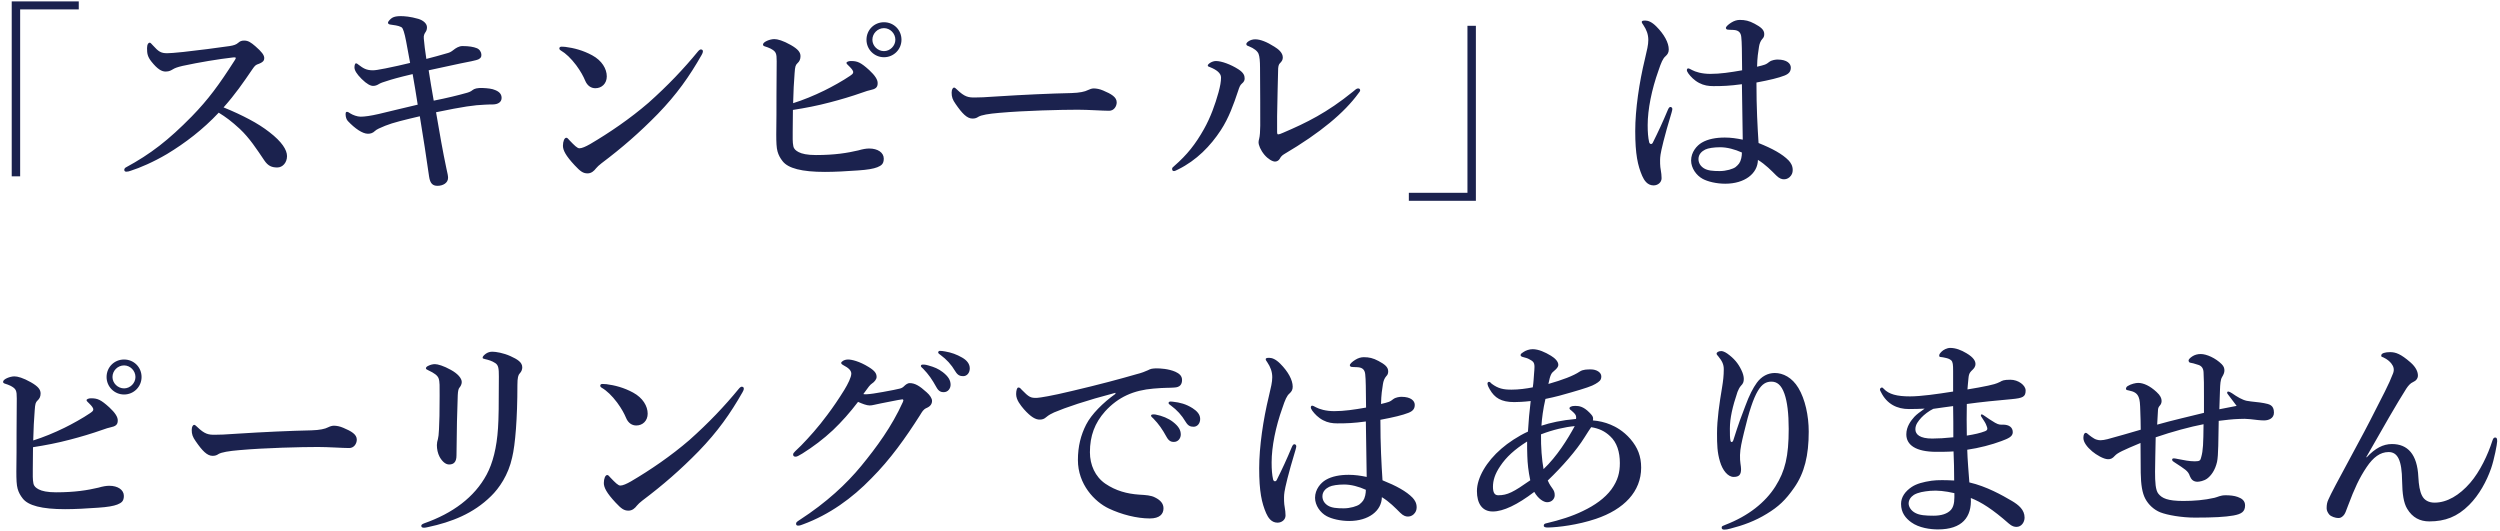 <svg 
 xmlns="http://www.w3.org/2000/svg"
 xmlns:xlink="http://www.w3.org/1999/xlink"
 width="593px" height="126px">
<path fill-rule="evenodd"  fill="rgb(27, 34, 78)"
 d="M590.881,111.127 C589.831,114.126 588.081,117.377 585.680,119.776 C582.880,122.577 579.980,123.677 576.230,123.677 C574.030,123.677 572.230,122.777 570.979,120.677 C570.129,119.277 569.829,117.126 569.779,114.126 C569.729,109.176 568.729,107.226 566.579,107.226 C564.579,107.226 562.929,108.476 561.379,110.776 C559.629,113.376 558.479,115.876 556.979,119.876 C556.429,121.326 556.279,121.877 555.829,122.326 C555.428,122.726 555.128,122.876 554.629,122.876 C553.978,122.876 552.928,122.526 552.528,122.077 C552.178,121.676 551.878,121.126 551.878,120.576 C551.878,119.726 551.978,119.176 552.278,118.526 C552.528,117.976 553.128,116.677 554.028,115.026 C558.129,107.325 560.579,102.925 562.129,99.875 C565.329,93.575 566.579,91.325 567.629,88.575 C567.979,87.675 567.779,86.924 567.229,86.224 C566.829,85.724 566.279,85.224 565.329,84.774 C564.979,84.624 564.829,84.674 564.829,84.324 C564.829,83.774 565.779,83.525 566.929,83.525 C568.279,83.525 569.479,83.974 571.730,85.924 C573.180,87.175 573.530,88.324 573.530,89.075 C573.530,89.775 573.080,90.325 572.379,90.625 C571.779,90.875 571.280,91.424 570.779,92.175 C568.579,95.624 565.179,101.575 561.279,108.426 L561.379,108.476 C563.379,106.326 565.279,105.326 567.379,105.326 C571.079,105.326 573.380,107.726 573.630,113.126 C573.730,115.076 573.980,116.527 574.480,117.526 C575.030,118.676 576.130,119.226 577.480,119.226 C580.430,119.226 583.380,117.476 585.930,114.526 C588.231,111.876 590.131,107.875 591.181,104.575 C591.381,104.025 591.481,103.776 591.881,103.776 C592.231,103.776 592.331,104.076 592.331,104.675 C592.331,105.275 591.631,108.976 590.881,111.127 ZM537.031,99.725 C536.081,99.725 535.131,99.576 533.730,99.426 C532.730,99.325 532.080,99.325 531.130,99.375 C529.480,99.426 527.930,99.625 526.280,99.825 C526.180,104.126 526.230,107.976 525.880,109.575 C525.430,111.526 524.480,112.826 523.530,113.526 C522.780,114.077 521.680,114.275 521.180,114.275 C520.130,114.226 519.730,113.626 519.430,112.926 C519.030,111.675 518.229,111.276 515.879,109.726 C515.479,109.476 515.229,109.326 515.229,109.026 C515.229,108.776 515.429,108.725 515.679,108.725 C515.929,108.725 516.279,108.826 516.579,108.875 C518.079,109.176 519.380,109.425 520.630,109.425 C521.880,109.425 521.930,109.176 522.130,108.426 C522.580,106.825 522.630,105.275 522.680,100.626 C519.530,101.225 515.279,102.376 511.329,103.726 C511.279,106.775 511.179,110.275 511.179,111.876 C511.179,114.376 511.279,116.276 511.979,117.126 C512.829,118.176 514.129,118.826 517.879,118.826 C520.430,118.826 522.880,118.627 525.280,118.077 C526.130,117.876 526.630,117.476 527.930,117.476 C528.930,117.476 529.980,117.577 530.780,117.876 C531.780,118.226 532.530,118.777 532.530,119.876 C532.530,121.377 531.680,121.927 529.780,122.277 C527.780,122.627 525.130,122.777 520.630,122.777 C517.480,122.777 514.079,122.176 512.429,121.527 C510.929,120.926 509.629,119.726 508.879,118.326 C508.129,116.926 507.829,114.975 507.779,112.126 C507.729,109.626 507.779,107.376 507.729,105.075 C503.529,106.825 502.279,107.426 501.679,108.076 C501.028,108.826 500.578,108.926 500.028,108.926 C498.978,108.926 497.228,107.875 496.278,107.076 C495.028,106.026 494.178,104.875 494.178,103.875 C494.178,103.076 494.428,102.675 494.728,102.675 C494.978,102.675 495.078,102.825 495.578,103.226 C495.928,103.525 496.328,103.776 496.728,104.025 C497.028,104.225 497.678,104.426 498.228,104.426 C498.678,104.426 499.278,104.325 499.878,104.175 C502.328,103.475 505.179,102.726 507.779,101.925 C507.779,100.476 507.729,98.975 507.679,97.575 C507.629,95.774 507.579,94.875 507.279,94.175 C506.879,93.225 506.179,92.875 504.979,92.625 C504.379,92.525 504.279,92.425 504.279,92.225 C504.279,92.025 504.379,91.774 504.679,91.575 C505.479,91.074 506.579,90.825 507.179,90.825 C508.429,90.825 509.979,91.525 511.529,92.974 C512.479,93.825 512.729,94.525 512.729,95.074 C512.729,95.375 512.679,95.774 512.379,96.124 C512.079,96.474 511.929,96.675 511.879,97.174 C511.829,97.775 511.779,98.726 511.679,100.725 C515.379,99.675 519.180,98.825 522.780,97.925 C522.780,96.976 522.780,96.025 522.780,94.125 C522.780,91.274 522.780,89.825 522.680,88.274 C522.630,87.375 522.230,86.825 521.530,86.574 C520.380,86.174 519.980,86.125 519.480,86.024 C519.230,85.975 519.130,85.674 519.130,85.474 C519.130,85.275 519.480,84.874 520.030,84.524 C520.580,84.174 521.230,83.974 522.030,83.974 C523.380,83.974 525.530,84.925 526.980,86.374 C527.530,86.924 527.630,87.424 527.630,87.875 C527.630,88.324 527.480,88.775 527.080,89.425 C526.680,90.074 526.630,91.175 526.580,92.474 C526.530,94.175 526.480,95.624 526.430,97.075 C527.980,96.775 529.580,96.474 530.530,96.276 C530.180,95.774 529.180,94.475 528.680,93.825 C528.380,93.425 528.280,93.324 528.280,93.174 C528.280,92.974 528.380,92.875 528.530,92.875 C528.730,92.875 529.230,93.125 529.430,93.275 C530.630,94.125 531.930,94.875 532.930,95.074 C534.280,95.325 535.781,95.375 537.031,95.624 C538.231,95.875 539.381,96.025 539.381,97.874 C539.381,99.275 538.081,99.725 537.031,99.725 ZM477.180,94.675 C473.780,94.975 469.730,95.375 466.530,95.825 C466.480,98.224 466.480,100.675 466.530,103.325 C468.380,103.025 469.730,102.726 470.880,102.275 C471.580,101.975 471.480,101.625 471.080,100.675 C470.930,100.276 470.480,99.625 469.930,98.775 C469.730,98.325 470.030,98.125 470.480,98.475 C471.380,99.125 472.380,99.776 473.230,100.276 C474.180,100.826 474.630,100.725 475.080,100.725 C476.580,100.725 477.430,101.375 477.430,102.526 C477.430,103.576 476.330,104.025 474.730,104.626 C472.480,105.476 469.430,106.275 466.630,106.676 C466.680,108.826 466.980,112.426 467.130,114.427 C471.230,115.376 474.930,117.476 477.230,118.826 C478.830,119.776 480.230,120.926 480.230,122.777 C480.230,123.876 479.480,124.976 478.330,124.976 C477.830,124.976 477.280,124.877 476.480,124.177 C472.680,120.826 469.930,119.076 467.480,118.126 C467.730,122.676 465.429,125.577 459.679,125.577 C457.879,125.577 455.179,125.227 453.329,123.876 C452.029,122.927 450.929,121.626 450.929,119.526 C450.929,117.927 451.879,116.576 453.429,115.526 C454.629,114.726 456.179,114.326 458.179,114.026 C459.579,113.826 461.679,113.876 463.529,113.976 C463.529,111.626 463.479,109.225 463.379,107.076 C462.079,107.175 460.179,107.175 459.329,107.175 C454.379,107.175 452.179,105.526 452.179,103.025 C452.179,101.176 453.279,99.776 454.079,98.876 C454.629,98.275 455.479,97.676 456.529,96.925 C455.679,96.976 454.029,97.025 452.779,97.025 C450.029,97.025 447.578,95.875 446.178,93.024 C446.078,92.824 445.928,92.625 445.928,92.375 C445.928,92.175 446.128,91.925 446.378,91.925 C446.578,91.925 446.628,92.025 446.828,92.225 C448.029,93.524 449.979,94.024 453.029,94.024 C455.629,94.024 459.479,93.475 463.279,92.875 C463.279,91.175 463.279,89.674 463.279,87.974 C463.279,86.524 463.229,85.874 462.829,85.474 C462.429,85.124 461.929,84.974 461.429,84.874 C461.029,84.774 460.729,84.725 460.279,84.674 C460.079,84.674 459.979,84.575 459.979,84.324 C459.979,84.025 460.179,83.774 460.579,83.373 C460.979,82.974 461.829,82.524 462.579,82.524 C463.879,82.524 465.179,83.023 466.430,83.774 C468.230,84.824 468.580,85.724 468.580,86.325 C468.580,87.025 468.180,87.424 467.880,87.725 C467.480,88.124 467.030,88.425 466.930,89.625 C466.830,90.825 466.730,91.475 466.680,92.375 C468.580,92.075 470.130,91.774 471.580,91.475 C472.680,91.225 473.430,91.074 474.430,90.574 C474.930,90.275 475.280,90.074 476.880,90.074 C478.730,90.074 480.480,91.375 480.480,92.625 C480.480,94.125 479.830,94.425 477.180,94.675 ZM463.279,96.325 C461.629,96.525 460.429,96.725 458.579,96.976 C457.529,97.475 456.379,98.376 455.729,99.076 C455.029,99.875 454.329,100.675 454.329,101.826 C454.329,103.076 455.429,104.025 458.329,104.025 C459.679,104.025 461.429,103.926 463.329,103.726 C463.329,101.075 463.329,98.975 463.279,96.325 ZM463.579,116.976 C461.429,116.476 459.529,116.276 457.829,116.426 C456.279,116.576 455.029,116.776 453.979,117.377 C453.229,117.876 452.729,118.577 452.729,119.426 C452.729,120.226 453.329,121.177 454.329,121.676 C455.329,122.227 456.829,122.326 458.629,122.326 C460.479,122.326 461.929,121.877 462.779,120.926 C463.679,119.876 463.579,118.226 463.579,116.976 ZM419.079,121.877 C416.329,123.576 413.429,124.626 410.479,125.377 C409.779,125.577 409.379,125.626 409.029,125.626 C408.629,125.626 408.379,125.527 408.379,125.126 C408.379,124.776 408.679,124.727 409.279,124.477 C414.729,122.376 418.730,119.176 421.130,115.376 C423.430,111.726 424.280,108.276 424.280,101.725 C424.280,98.075 423.930,95.274 423.280,93.425 C422.530,91.274 421.480,90.525 420.180,90.525 C417.829,90.525 416.079,92.425 413.679,102.576 C413.129,104.875 412.779,106.326 412.729,107.926 C412.679,109.626 412.979,110.475 412.979,111.276 C412.979,112.626 412.479,113.126 411.229,113.126 C409.829,113.126 408.579,111.526 407.979,109.476 C407.329,107.325 407.279,105.476 407.279,102.775 C407.279,99.525 407.829,95.725 408.479,91.875 C408.729,90.325 408.879,89.125 408.879,87.574 C408.879,86.424 408.479,85.625 407.579,84.524 C407.379,84.274 407.179,84.124 407.179,83.875 C407.179,83.574 407.629,83.274 408.279,83.274 C408.579,83.274 409.079,83.424 409.729,83.875 C411.329,85.024 412.279,86.174 413.029,87.725 C413.429,88.524 413.629,89.275 413.629,89.874 C413.629,90.625 413.429,91.025 412.979,91.475 C412.629,91.825 412.279,92.575 412.129,92.974 C410.929,96.525 410.329,99.226 410.329,101.676 C410.329,103.076 410.329,103.926 410.479,104.575 C410.579,104.976 410.979,104.925 411.129,104.476 C412.379,100.476 413.129,98.525 413.979,96.325 C414.929,93.724 415.829,92.025 416.729,90.774 C417.829,89.275 419.330,88.474 420.980,88.474 C422.930,88.474 425.080,89.524 426.580,92.025 C428.180,94.675 429.030,98.625 429.030,102.376 C429.030,108.025 428.030,112.177 425.580,115.675 C423.530,118.627 421.880,120.177 419.079,121.877 ZM424.281,38.076 C424.781,38.626 425.231,39.326 425.231,40.327 C425.231,40.977 425.031,41.527 424.481,42.027 C424.031,42.427 423.531,42.527 423.130,42.527 C422.680,42.527 422.080,42.377 421.330,41.626 C420.230,40.526 418.730,38.976 416.980,37.926 C416.930,41.177 413.830,43.577 409.230,43.577 C407.130,43.577 405.079,43.077 403.879,42.427 C402.379,41.626 401.129,39.876 401.129,38.076 C401.129,36.076 402.479,34.526 403.679,33.826 C405.129,32.976 407.030,32.626 409.130,32.626 C410.580,32.626 411.930,32.827 413.380,33.126 C413.330,28.576 413.230,24.525 413.180,19.975 C410.180,20.375 408.630,20.426 406.430,20.426 C405.229,20.426 404.179,20.275 403.029,19.675 C401.879,19.075 401.029,18.174 400.479,17.425 C400.179,16.974 400.129,16.825 400.129,16.624 C400.129,16.424 400.229,16.225 400.429,16.225 C400.679,16.225 400.979,16.424 401.379,16.624 C402.129,17.025 403.629,17.525 405.679,17.525 C408.030,17.525 410.380,17.175 413.230,16.675 C413.180,12.025 413.180,10.075 413.030,8.774 C412.930,7.724 412.380,7.224 411.430,7.125 C411.030,7.074 410.680,7.074 410.380,7.074 C410.180,7.074 409.930,7.024 409.780,7.024 C409.580,7.024 409.380,6.824 409.380,6.625 C409.380,6.324 409.980,5.774 410.630,5.375 C411.330,4.924 412.030,4.725 412.680,4.725 C413.930,4.725 414.880,4.924 416.180,5.624 C417.580,6.374 418.480,7.024 418.480,8.074 C418.480,8.624 418.330,8.924 418.030,9.225 C417.580,9.725 417.330,10.425 417.230,11.125 C417.030,12.375 416.830,13.575 416.780,15.825 C417.730,15.625 418.130,15.475 418.630,15.325 C419.030,15.175 419.380,14.925 419.680,14.676 C420.280,14.225 421.230,14.125 421.630,14.125 C423.931,14.125 424.781,15.125 424.781,16.025 C424.781,16.875 424.431,17.474 423.280,17.925 C421.880,18.475 419.830,18.975 416.630,19.575 C416.630,25.575 416.880,30.075 417.130,33.926 C420.380,35.226 422.781,36.526 424.281,38.076 ZM408.030,34.927 C406.580,34.927 405.179,35.126 404.479,35.476 C403.679,35.876 402.879,36.576 402.879,37.726 C402.879,38.676 403.379,39.427 404.179,39.927 C405.079,40.477 406.280,40.576 407.930,40.576 C409.480,40.576 411.080,40.076 411.680,39.627 C412.380,39.026 412.780,38.626 413.030,37.527 C413.130,37.076 413.180,36.626 413.180,36.176 C411.530,35.427 409.680,34.927 408.030,34.927 ZM393.879,36.675 C393.729,37.677 393.779,38.276 393.779,38.826 C393.779,39.927 394.129,40.876 394.129,42.276 C394.129,43.277 393.229,43.977 392.229,43.977 C390.728,43.977 389.978,42.727 389.529,41.727 C388.478,39.277 387.878,36.626 387.878,31.076 C387.878,25.976 388.828,19.526 390.179,13.975 C390.679,11.825 390.979,10.674 390.979,9.474 C390.979,8.124 390.529,7.024 389.828,5.974 C389.529,5.524 389.428,5.425 389.428,5.174 C389.428,4.974 389.679,4.875 390.229,4.875 C390.929,4.875 391.779,5.174 392.879,6.275 C394.729,8.124 395.829,10.125 395.829,11.724 C395.829,12.424 395.579,12.875 395.079,13.324 C394.429,13.875 394.029,14.825 393.379,16.774 C391.779,21.225 390.829,25.976 390.829,29.676 C390.829,31.376 390.929,32.626 391.179,33.725 C391.329,34.276 391.829,34.276 392.029,33.877 C393.329,31.275 394.379,29.025 395.629,26.025 C395.779,25.676 395.979,25.326 396.279,25.375 C396.579,25.426 396.679,25.676 396.679,25.875 C396.679,26.075 396.579,26.375 396.479,26.775 C394.729,32.526 394.029,35.676 393.879,36.675 ZM378.530,123.076 C374.230,124.527 369.579,125.077 367.179,125.126 C366.529,125.126 366.179,125.027 366.179,124.677 C366.179,124.276 366.479,124.177 366.979,124.076 C369.930,123.376 372.880,122.477 375.430,121.227 C378.280,119.876 380.680,118.176 382.230,116.076 C383.780,113.925 384.230,112.076 384.230,109.826 C384.230,107.226 383.530,104.925 381.930,103.475 C380.680,102.275 379.280,101.625 377.430,101.326 C377.030,101.925 376.630,102.475 375.830,103.776 C373.980,106.775 370.579,110.676 367.129,113.976 C367.629,115.127 368.029,115.526 368.279,115.926 C368.629,116.426 368.779,116.826 368.779,117.476 C368.779,118.226 368.179,119.127 366.979,119.127 C366.129,119.127 364.829,118.277 363.929,116.677 C359.929,119.726 356.579,121.326 354.078,121.326 C351.528,121.326 350.328,119.376 350.328,116.476 C350.328,113.326 352.578,109.476 356.129,106.425 C357.729,105.025 360.129,103.426 362.429,102.376 C362.579,99.776 362.779,97.625 363.079,95.125 C361.429,95.325 359.879,95.375 359.179,95.375 C356.079,95.375 354.529,94.374 353.378,92.375 C353.178,92.075 352.828,91.375 352.828,90.975 C352.828,90.774 352.978,90.574 353.178,90.574 C353.478,90.574 353.529,90.774 353.828,91.025 C355.379,92.175 356.579,92.425 358.529,92.425 C360.229,92.425 362.079,92.175 363.579,91.875 C363.779,90.525 363.779,89.825 363.879,88.624 C363.929,88.025 363.979,87.474 363.979,87.025 C363.979,85.874 363.579,85.674 362.679,85.174 C362.329,84.974 361.779,84.824 361.379,84.725 C360.929,84.624 360.679,84.474 360.679,84.225 C360.679,83.924 361.029,83.723 361.329,83.525 C361.879,83.124 362.779,82.825 363.529,82.825 C364.929,82.825 366.479,83.525 367.879,84.375 C368.879,84.974 369.630,85.775 369.630,86.524 C369.630,87.074 369.229,87.474 368.579,88.025 C368.029,88.474 367.729,88.824 367.279,91.074 C370.579,90.125 373.180,89.174 374.730,88.124 C375.480,87.624 376.480,87.624 377.380,87.624 C378.680,87.624 379.830,88.324 379.830,89.275 C379.830,90.224 379.330,90.525 378.430,91.074 C377.630,91.575 375.980,92.124 372.680,93.075 C370.829,93.625 369.029,94.125 366.579,94.625 C366.029,96.976 365.729,99.325 365.629,100.976 C367.729,100.276 370.380,99.675 373.830,99.375 C373.880,99.125 373.880,98.975 373.830,98.726 C373.780,98.376 373.480,98.026 372.780,97.425 C372.530,97.174 372.280,97.125 372.280,96.824 C372.280,96.575 372.680,96.276 373.630,96.276 C374.580,96.276 375.580,96.425 376.980,97.825 C377.630,98.475 377.880,98.825 377.880,99.226 C377.880,99.375 377.880,99.576 377.830,99.725 C379.230,99.825 380.730,100.175 382.030,100.725 C383.230,101.225 385.030,102.176 386.730,104.126 C388.481,106.176 389.281,108.225 389.281,110.926 C389.281,116.576 385.230,120.826 378.530,123.076 ZM362.279,108.175 C362.229,107.125 362.229,105.725 362.229,104.725 C359.229,106.625 357.279,108.426 355.879,110.526 C354.579,112.426 354.129,113.976 354.129,115.477 C354.129,116.926 354.579,117.476 355.379,117.476 C357.579,117.476 358.979,116.726 362.979,113.925 C362.529,111.776 362.329,109.925 362.279,108.175 ZM365.529,103.025 C365.479,105.975 365.729,109.075 366.129,111.276 C369.330,108.225 371.780,104.276 373.530,101.075 C371.230,101.275 368.379,101.925 365.529,103.025 ZM334.178,45.727 L348.079,45.727 L348.079,6.124 L350.079,6.124 L350.079,47.627 L334.178,47.627 L334.178,45.727 ZM334.080,97.925 C332.680,98.475 330.630,98.975 327.430,99.576 C327.430,105.575 327.680,110.076 327.930,113.925 C331.180,115.226 333.581,116.527 335.081,118.077 C335.581,118.627 336.031,119.327 336.031,120.327 C336.031,120.976 335.831,121.527 335.281,122.026 C334.831,122.427 334.331,122.526 333.930,122.526 C333.481,122.526 332.880,122.376 332.130,121.626 C331.030,120.527 329.530,118.977 327.780,117.927 C327.730,121.177 324.630,123.576 320.030,123.576 C317.930,123.576 315.879,123.076 314.679,122.427 C313.179,121.626 311.929,119.876 311.929,118.077 C311.929,116.076 313.279,114.526 314.479,113.826 C315.929,112.976 317.830,112.626 319.930,112.626 C321.380,112.626 322.730,112.826 324.180,113.126 C324.130,108.575 324.030,104.525 323.980,99.975 C320.980,100.375 319.430,100.425 317.230,100.425 C316.029,100.425 314.979,100.276 313.829,99.675 C312.679,99.076 311.829,98.175 311.279,97.425 C310.979,96.976 310.929,96.824 310.929,96.626 C310.929,96.425 311.029,96.225 311.229,96.225 C311.479,96.225 311.779,96.425 312.179,96.626 C312.929,97.025 314.429,97.524 316.479,97.524 C318.830,97.524 321.180,97.174 324.030,96.675 C323.980,92.025 323.980,90.074 323.830,88.775 C323.730,87.725 323.180,87.224 322.230,87.124 C321.830,87.074 321.480,87.074 321.180,87.074 C320.980,87.074 320.730,87.025 320.580,87.025 C320.380,87.025 320.180,86.825 320.180,86.625 C320.180,86.325 320.780,85.775 321.430,85.374 C322.130,84.925 322.830,84.725 323.480,84.725 C324.730,84.725 325.680,84.925 326.980,85.625 C328.380,86.374 329.280,87.025 329.280,88.075 C329.280,88.624 329.130,88.925 328.830,89.225 C328.380,89.724 328.130,90.424 328.030,91.124 C327.830,92.375 327.630,93.575 327.580,95.825 C328.530,95.624 328.930,95.475 329.430,95.325 C329.830,95.175 330.180,94.924 330.480,94.675 C331.080,94.224 332.030,94.125 332.430,94.125 C334.731,94.125 335.581,95.125 335.581,96.025 C335.581,96.875 335.231,97.475 334.080,97.925 ZM318.830,114.926 C317.380,114.926 315.979,115.127 315.279,115.477 C314.479,115.876 313.679,116.576 313.679,117.727 C313.679,118.676 314.179,119.426 314.979,119.926 C315.879,120.476 317.079,120.576 318.730,120.576 C320.280,120.576 321.880,120.076 322.480,119.627 C323.180,119.026 323.580,118.627 323.830,117.526 C323.930,117.076 323.980,116.626 323.980,116.177 C322.330,115.426 320.480,114.926 318.830,114.926 ZM304.580,36.576 C304.080,36.876 303.780,37.226 303.580,37.626 C303.330,38.076 302.880,38.326 302.430,38.326 C301.830,38.326 300.780,37.726 299.929,36.726 C298.979,35.576 298.529,34.426 298.529,33.725 C298.529,33.527 298.579,33.226 298.679,32.876 C298.829,32.376 298.929,31.026 298.929,29.826 C298.929,25.826 298.929,22.425 298.879,16.074 C298.879,14.575 298.779,13.375 298.529,12.774 C298.279,12.125 297.479,11.475 296.229,10.975 C295.829,10.825 295.629,10.775 295.629,10.425 C295.629,10.075 296.529,9.324 297.729,9.324 C298.929,9.324 300.479,9.925 302.280,11.074 C303.180,11.625 304.280,12.475 304.280,13.625 C304.280,14.225 304.030,14.575 303.580,15.026 C303.380,15.224 303.230,15.574 303.180,16.225 C303.080,19.575 303.030,22.625 302.930,27.526 C302.930,29.776 302.930,30.925 302.930,31.226 C302.930,31.676 302.980,31.876 303.180,31.876 C303.380,31.876 303.730,31.776 304.380,31.475 C309.880,29.126 314.780,26.725 320.881,21.775 C321.481,21.276 321.781,20.975 322.131,20.975 C322.431,20.975 322.631,21.126 322.631,21.425 C322.631,21.626 322.431,21.875 322.231,22.126 C318.881,26.725 313.230,31.475 304.580,36.576 ZM293.679,21.575 C292.629,24.726 291.479,27.975 289.579,30.876 C287.129,34.626 283.828,38.027 279.478,40.176 C278.978,40.426 278.678,40.576 278.478,40.576 C278.178,40.576 278.028,40.426 278.028,40.076 C278.028,39.777 278.128,39.726 278.528,39.376 C281.628,36.675 283.578,34.176 285.579,30.626 C287.179,27.775 288.229,24.776 289.029,21.925 C289.429,20.426 289.629,19.376 289.629,18.375 C289.629,17.325 288.479,16.525 287.129,15.975 C286.729,15.825 286.479,15.775 286.479,15.525 C286.479,15.224 287.429,14.475 288.429,14.475 C289.729,14.475 291.929,15.275 293.729,16.424 C294.979,17.225 295.229,17.925 295.229,18.575 C295.229,19.026 295.129,19.376 294.529,19.876 C294.179,20.175 293.979,20.625 293.679,21.575 ZM280.381,90.125 C280.381,91.124 279.931,91.875 278.530,91.925 C277.480,92.025 276.380,91.925 273.580,92.175 C268.930,92.575 265.280,94.125 262.130,97.575 C259.679,100.325 258.529,103.375 258.529,107.276 C258.529,110.275 259.779,113.075 262.179,114.726 C264.680,116.426 267.330,117.126 270.180,117.326 C271.780,117.426 273.030,117.476 274.030,118.026 C275.230,118.627 275.980,119.426 275.980,120.576 C275.980,121.927 275.080,122.977 272.730,122.977 C269.630,122.977 265.980,122.026 263.029,120.626 C259.629,119.026 255.679,114.876 255.679,109.126 C255.679,105.876 256.379,103.175 257.629,100.725 C258.879,98.275 261.629,95.525 264.580,93.425 L264.580,93.174 C257.529,95.025 252.729,96.675 250.029,97.825 C249.379,98.125 248.779,98.425 248.129,98.975 C247.679,99.375 247.229,99.525 246.679,99.525 C245.678,99.576 244.528,98.925 242.878,97.075 C242.078,96.124 241.028,94.875 241.028,93.475 C241.028,92.674 241.228,91.925 241.528,91.925 C241.728,91.925 241.878,91.875 242.328,92.425 C244.078,94.224 244.478,94.425 245.978,94.374 C246.729,94.325 249.379,93.925 254.329,92.725 C260.729,91.225 265.730,89.874 269.530,88.775 C270.780,88.474 271.730,88.075 272.280,87.824 C272.930,87.474 273.230,87.424 274.180,87.375 C275.280,87.375 277.130,87.474 278.781,88.174 C279.631,88.575 280.381,89.075 280.381,90.125 ZM263.081,26.275 C261.530,26.275 258.130,26.025 255.680,26.025 C251.730,26.025 243.129,26.225 236.979,26.775 C234.579,26.976 232.729,27.275 232.029,27.726 C231.679,27.975 231.279,28.125 230.679,28.125 C229.379,28.125 228.228,26.925 226.678,24.675 C225.928,23.625 225.728,22.975 225.728,21.976 C225.728,21.175 226.028,20.776 226.328,20.776 C226.478,20.776 226.728,20.975 226.978,21.225 C228.828,23.026 229.728,23.125 231.179,23.125 C232.529,23.125 233.479,23.075 236.429,22.876 C242.629,22.476 249.230,22.176 254.130,22.075 C256.080,22.025 257.380,21.725 258.030,21.375 C258.530,21.126 259.030,20.975 259.430,20.975 C260.080,20.975 260.881,21.126 261.680,21.476 C263.581,22.275 264.881,23.026 264.881,24.276 C264.881,25.225 264.231,26.275 263.081,26.275 ZM230.031,87.375 C230.031,88.474 229.331,89.225 228.481,89.225 C227.731,89.225 227.181,89.024 226.631,88.124 C225.581,86.374 224.530,85.275 223.130,84.225 C222.930,84.074 222.530,83.824 222.530,83.624 C222.530,83.373 222.730,83.224 222.930,83.224 C223.230,83.224 223.781,83.274 224.230,83.373 C225.681,83.624 226.931,84.074 228.231,84.824 C229.281,85.425 230.031,86.274 230.031,87.375 ZM225.481,91.274 C225.481,92.075 224.931,93.024 223.830,93.024 C223.280,93.024 222.680,92.875 222.130,91.875 C221.080,89.975 220.280,88.824 218.980,87.474 C218.780,87.274 218.430,87.025 218.430,86.825 C218.430,86.524 218.680,86.475 219.030,86.475 C219.480,86.475 220.030,86.625 220.180,86.675 C221.630,87.074 222.580,87.474 223.631,88.274 C224.981,89.324 225.481,90.224 225.481,91.274 ZM221.080,95.074 C221.080,95.774 220.730,96.375 219.780,96.775 C218.980,97.125 218.730,97.676 218.230,98.475 C214.830,103.825 211.180,108.976 206.680,113.476 C202.129,118.176 196.729,122.077 190.479,124.377 C190.078,124.527 189.728,124.677 189.328,124.677 C189.028,124.677 188.828,124.576 188.828,124.226 C188.828,123.876 189.078,123.726 189.678,123.327 C196.079,119.176 200.779,114.777 204.279,110.526 C207.930,106.075 211.530,101.176 214.130,95.424 C214.230,95.175 214.280,95.025 214.280,94.924 C214.280,94.825 214.180,94.724 214.030,94.724 C212.830,94.875 211.180,95.274 208.980,95.675 C207.580,95.925 206.980,96.175 206.279,96.175 C205.579,96.175 204.529,95.774 203.529,95.325 C201.629,97.825 199.629,100.075 197.579,102.026 C195.279,104.175 192.879,105.975 190.328,107.576 C189.428,108.126 189.028,108.326 188.728,108.326 C188.278,108.326 188.128,108.126 188.128,107.776 C188.128,107.376 188.828,106.876 190.028,105.676 C191.929,103.726 194.129,101.275 196.229,98.425 C197.629,96.575 198.979,94.574 200.279,92.474 C201.129,91.074 201.929,89.475 201.929,88.624 C201.929,87.774 201.079,87.175 200.129,86.675 C199.679,86.424 199.529,86.274 199.529,86.074 C199.529,85.824 200.179,85.275 201.179,85.275 C201.979,85.275 203.829,85.674 206.079,87.074 C207.629,88.025 207.930,88.674 207.930,89.425 C207.930,89.975 207.380,90.625 206.830,90.975 C206.379,91.274 206.029,91.725 204.779,93.475 C204.929,93.524 205.279,93.524 205.529,93.524 C206.529,93.475 207.730,93.275 209.430,92.974 C211.480,92.625 212.780,92.324 213.430,92.175 C213.830,92.075 214.130,91.925 214.480,91.575 C214.730,91.325 215.230,90.875 215.780,90.875 C216.980,90.875 218.080,91.475 219.830,93.075 C220.580,93.724 221.080,94.525 221.080,95.074 ZM209.680,13.575 C207.380,13.575 205.530,11.724 205.530,9.425 C205.530,7.074 207.380,5.274 209.680,5.274 C211.980,5.274 213.830,7.074 213.830,9.425 C213.830,11.724 211.980,13.575 209.680,13.575 ZM209.680,6.674 C208.180,6.674 206.930,7.924 206.930,9.425 C206.930,10.874 208.180,12.125 209.680,12.125 C211.130,12.125 212.380,10.874 212.380,9.425 C212.380,7.924 211.130,6.674 209.680,6.674 ZM208.180,19.775 C208.180,20.776 207.630,21.126 206.430,21.375 C205.880,21.476 205.530,21.626 204.630,21.925 C201.930,22.876 199.380,23.625 196.880,24.276 C193.879,25.076 190.979,25.626 188.079,26.075 C188.079,27.526 188.029,29.576 188.029,31.226 C188.029,32.576 187.979,33.725 188.179,34.676 C188.329,35.376 188.779,35.726 189.429,36.076 C190.179,36.477 191.479,36.776 193.529,36.776 C198.030,36.776 201.030,36.276 203.580,35.676 C204.630,35.376 205.430,35.226 206.180,35.226 C208.180,35.226 209.630,36.176 209.630,37.626 C209.630,38.927 209.030,39.277 208.080,39.676 C207.180,40.026 205.780,40.277 203.530,40.426 C200.730,40.627 198.080,40.776 195.679,40.776 C190.179,40.776 186.929,39.927 185.629,38.227 C185.079,37.527 184.679,36.827 184.429,35.926 C184.179,35.077 184.129,33.676 184.129,31.876 C184.179,28.825 184.179,25.676 184.179,22.575 C184.179,19.825 184.229,17.075 184.229,14.524 C184.229,12.624 184.079,12.225 182.779,11.525 C182.379,11.325 181.829,11.125 181.479,11.024 C181.129,10.925 180.979,10.775 180.979,10.575 C180.979,9.925 182.629,9.274 183.679,9.274 C184.429,9.274 185.729,9.624 187.579,10.674 C189.329,11.675 189.879,12.424 189.879,13.324 C189.879,14.075 189.629,14.575 189.129,15.026 C188.729,15.425 188.579,15.726 188.479,17.375 C188.329,19.376 188.179,21.775 188.129,24.475 C190.529,23.726 193.079,22.676 195.529,21.476 C197.280,20.625 199.980,19.125 201.580,18.025 C202.080,17.675 202.380,17.474 202.380,17.124 C202.380,16.725 201.930,16.225 201.530,15.825 C201.030,15.325 200.780,15.125 200.780,14.925 C200.780,14.676 201.280,14.475 201.830,14.475 C203.380,14.475 204.130,14.775 206.180,16.624 C207.530,17.875 208.230,18.925 208.180,19.775 ZM165.730,107.026 C161.430,111.426 157.229,115.076 152.379,118.726 C151.829,119.127 151.329,119.627 151.079,119.926 C150.629,120.527 149.979,121.126 149.079,121.126 C148.029,121.126 147.379,120.677 146.029,119.226 C143.879,116.926 143.229,115.626 143.229,114.576 C143.229,113.526 143.579,112.676 144.029,112.676 C144.279,112.676 144.429,112.877 144.829,113.326 C145.929,114.476 146.629,115.176 147.129,115.176 C147.729,115.176 148.629,114.777 149.679,114.176 C154.279,111.477 159.180,108.126 163.530,104.375 C168.130,100.276 171.880,96.325 175.280,92.175 C175.531,91.875 175.781,91.725 175.931,91.725 C176.281,91.725 176.431,91.925 176.431,92.175 C176.431,92.425 176.331,92.674 176.131,93.024 C173.230,98.125 170.230,102.376 165.730,107.026 ZM156.030,27.026 C151.730,31.426 147.529,35.077 142.679,38.727 C142.129,39.126 141.629,39.627 141.379,39.927 C140.929,40.526 140.279,41.126 139.379,41.126 C138.329,41.126 137.679,40.677 136.329,39.226 C134.179,36.926 133.529,35.627 133.529,34.577 C133.529,33.527 133.879,32.675 134.329,32.675 C134.579,32.675 134.729,32.876 135.129,33.326 C136.229,34.476 136.929,35.176 137.429,35.176 C138.029,35.176 138.929,34.776 139.979,34.176 C144.579,31.475 149.480,28.125 153.830,24.375 C158.430,20.275 162.180,16.325 165.580,12.175 C165.831,11.875 166.081,11.724 166.231,11.724 C166.581,11.724 166.731,11.924 166.731,12.175 C166.731,12.424 166.631,12.675 166.431,13.025 C163.530,18.125 160.530,22.375 156.030,27.026 ZM141.229,20.926 C140.279,20.926 139.329,20.426 138.779,19.075 C138.379,18.125 137.779,16.974 136.679,15.475 C135.429,13.824 134.229,12.675 133.028,11.975 C132.778,11.825 132.679,11.675 132.679,11.475 C132.679,11.224 132.878,11.074 133.178,11.074 C133.379,11.074 133.628,11.074 134.129,11.125 C136.079,11.374 138.279,11.924 140.479,13.124 C142.779,14.374 143.929,16.325 143.929,18.125 C143.929,19.825 142.729,20.926 141.229,20.926 ZM122.730,91.325 C122.730,99.125 122.230,105.476 121.480,108.525 C120.580,112.676 118.380,115.827 116.480,117.676 C112.279,121.826 107.129,123.827 101.529,125.027 C101.029,125.126 100.879,125.177 100.579,125.177 C100.129,125.177 99.929,125.027 99.929,124.727 C99.929,124.477 100.129,124.327 100.629,124.127 C107.329,121.777 112.529,117.976 115.430,112.576 C116.880,109.876 117.830,106.226 118.130,101.526 C118.280,99.375 118.330,95.974 118.330,89.275 C118.330,87.375 118.230,86.625 117.480,86.125 C116.630,85.574 115.880,85.374 115.030,85.174 C114.580,85.075 114.479,85.024 114.479,84.824 C114.479,84.524 114.880,84.174 115.280,83.875 C115.730,83.574 116.230,83.424 116.780,83.424 C117.630,83.424 119.430,83.723 121.080,84.474 C122.730,85.224 123.880,85.924 123.880,87.124 C123.880,87.574 123.730,88.124 123.280,88.575 C122.930,88.925 122.730,89.575 122.730,91.325 ZM101.579,87.824 C101.179,87.624 101.029,87.574 101.029,87.325 C101.029,87.175 101.229,86.924 101.579,86.774 C102.179,86.475 102.729,86.374 103.179,86.374 C103.829,86.374 105.229,86.774 106.929,87.725 C108.579,88.624 109.529,89.724 109.529,90.625 C109.529,91.175 109.229,91.675 108.929,92.025 C108.779,92.225 108.629,92.674 108.579,93.724 C108.429,97.676 108.329,101.876 108.279,108.025 C108.279,109.526 107.679,110.176 106.529,110.176 C105.729,110.176 104.929,109.526 104.279,108.375 C103.829,107.525 103.629,106.526 103.629,105.575 C103.629,105.126 103.729,104.575 103.879,104.126 C103.979,103.776 104.079,103.025 104.129,101.826 C104.229,99.926 104.279,97.874 104.279,93.874 C104.279,91.624 104.329,90.525 104.029,89.724 C103.779,89.075 103.079,88.524 101.579,87.824 ZM116.831,24.776 C116.580,24.776 115.880,24.776 115.080,24.825 C112.480,24.926 109.930,25.276 103.430,26.625 C104.280,31.625 105.030,35.926 105.880,39.927 C106.180,41.177 106.280,41.776 106.280,42.177 C106.280,43.427 105.030,44.076 103.780,44.076 C102.680,44.076 102.030,43.577 101.780,41.877 C101.129,37.327 100.429,32.726 99.579,27.576 C95.979,28.426 93.229,29.076 91.379,29.826 C90.179,30.326 89.329,30.676 88.929,31.076 C88.479,31.526 87.929,31.726 87.279,31.726 C85.979,31.726 84.179,30.476 82.528,28.726 C82.178,28.376 81.978,27.726 81.978,27.125 C81.978,26.775 82.028,26.526 82.278,26.526 C82.478,26.526 82.728,26.625 83.128,26.925 C83.678,27.275 84.729,27.676 85.528,27.676 C86.529,27.676 87.929,27.475 89.879,27.026 C92.429,26.425 95.629,25.626 99.079,24.825 C98.679,22.326 98.329,20.025 97.879,17.575 C94.479,18.375 92.929,18.825 91.729,19.224 C90.929,19.475 90.429,19.625 89.979,19.876 C89.429,20.226 89.029,20.375 88.479,20.375 C87.929,20.375 87.029,19.975 85.779,18.725 C84.579,17.525 84.078,16.675 84.078,15.975 C84.078,15.475 84.228,15.026 84.429,15.026 C84.628,15.026 84.778,15.125 85.078,15.376 C86.129,16.175 86.879,16.675 88.429,16.675 C88.929,16.675 89.679,16.575 91.429,16.225 C93.429,15.825 95.429,15.376 97.279,14.925 C96.379,10.075 96.179,8.725 95.779,7.475 C95.629,7.024 95.479,6.574 95.179,6.425 C94.379,6.024 93.479,5.974 92.579,5.824 C92.229,5.774 92.029,5.624 92.029,5.375 C92.029,5.075 92.679,4.424 93.029,4.224 C93.529,3.924 94.229,3.825 95.029,3.825 C95.879,3.825 97.329,3.924 99.229,4.474 C100.380,4.824 101.279,5.575 101.279,6.474 C101.279,7.024 101.129,7.325 100.930,7.625 C100.729,7.924 100.429,8.375 100.529,9.174 C100.679,10.724 100.780,11.724 101.129,13.975 C102.680,13.575 104.580,13.075 106.230,12.575 C106.630,12.475 107.030,12.274 107.530,11.875 C108.080,11.424 108.880,10.925 109.680,10.925 C111.280,10.925 112.330,11.125 113.080,11.424 C113.780,11.675 114.180,12.424 114.180,12.925 C114.180,13.375 114.180,13.674 113.580,14.024 C113.180,14.225 112.730,14.325 111.830,14.524 C108.430,15.175 105.080,15.975 101.680,16.675 C102.030,18.925 102.430,21.375 102.880,23.876 C106.130,23.226 108.580,22.625 110.530,22.075 C111.130,21.925 111.680,21.725 112.080,21.375 C112.530,21.025 113.180,20.825 114.530,20.875 C115.630,20.926 116.730,21.025 117.480,21.375 C118.481,21.775 118.981,22.375 118.981,23.226 C118.981,24.175 118.181,24.776 116.831,24.776 ZM82.831,106.275 C81.280,106.275 77.880,106.026 75.430,106.026 C71.480,106.026 62.879,106.226 56.729,106.775 C54.329,106.975 52.479,107.276 51.779,107.726 C51.429,107.976 51.029,108.126 50.429,108.126 C49.129,108.126 47.978,106.926 46.428,104.675 C45.678,103.625 45.478,102.975 45.478,101.975 C45.478,101.176 45.778,100.775 46.078,100.775 C46.228,100.775 46.478,100.976 46.728,101.225 C48.578,103.025 49.478,103.125 50.929,103.125 C52.279,103.125 53.229,103.076 56.179,102.876 C62.379,102.475 68.980,102.176 73.880,102.075 C75.830,102.026 77.130,101.725 77.780,101.375 C78.280,101.125 78.780,100.976 79.180,100.976 C79.830,100.976 80.630,101.125 81.430,101.476 C83.331,102.275 84.631,103.025 84.631,104.276 C84.631,105.225 83.981,106.275 82.831,106.275 ZM65.780,39.726 C64.480,39.726 63.580,39.376 62.680,38.027 C60.930,35.427 59.180,32.726 56.880,30.575 C54.930,28.776 53.580,27.775 51.880,26.725 C48.129,30.726 43.929,33.926 39.629,36.526 C36.329,38.476 33.128,39.826 31.078,40.477 C30.678,40.627 30.328,40.726 29.978,40.726 C29.728,40.726 29.478,40.627 29.478,40.277 C29.478,40.076 29.628,39.826 29.828,39.726 C35.729,36.526 39.929,33.276 45.479,27.625 C49.429,23.576 51.980,20.076 55.630,14.374 C55.830,14.075 55.930,13.875 55.930,13.775 C55.930,13.625 55.780,13.575 55.280,13.625 C51.780,14.024 47.279,14.775 43.329,15.625 C42.029,15.924 41.429,16.175 41.029,16.424 C40.579,16.675 40.179,16.974 39.279,16.974 C38.329,16.974 37.329,16.375 35.929,14.625 C34.979,13.425 34.879,12.675 34.879,11.424 C34.879,10.475 35.228,10.125 35.529,10.125 C35.679,10.125 35.879,10.324 36.229,10.724 C37.629,12.274 38.179,12.624 39.679,12.624 C40.279,12.624 41.529,12.525 43.479,12.325 C47.579,11.875 50.930,11.424 54.480,10.925 C55.430,10.775 56.030,10.575 56.480,10.174 C56.930,9.775 57.280,9.624 57.930,9.624 C58.880,9.624 59.530,10.075 60.580,10.975 C62.080,12.274 62.680,13.075 62.680,13.775 C62.680,14.275 62.530,14.775 61.030,15.275 C60.580,15.425 60.280,15.825 59.830,16.475 C57.680,19.625 55.830,22.326 53.030,25.476 C55.380,26.425 57.380,27.376 59.080,28.276 C60.980,29.276 62.530,30.276 63.880,31.326 C66.880,33.626 68.081,35.576 68.081,37.026 C68.081,38.577 67.030,39.726 65.780,39.726 ZM33.580,89.425 C33.580,91.725 31.730,93.575 29.430,93.575 C27.130,93.575 25.280,91.725 25.280,89.425 C25.280,87.074 27.130,85.275 29.430,85.275 C31.730,85.275 33.580,87.074 33.580,89.425 ZM29.430,86.675 C27.930,86.675 26.680,87.924 26.680,89.425 C26.680,90.875 27.930,92.124 29.430,92.124 C30.880,92.124 32.130,90.875 32.130,89.425 C32.130,87.924 30.880,86.675 29.430,86.675 ZM27.930,99.776 C27.930,100.775 27.380,101.125 26.180,101.375 C25.630,101.476 25.280,101.625 24.380,101.925 C21.680,102.876 19.130,103.625 16.630,104.276 C13.629,105.075 10.729,105.625 7.829,106.075 C7.829,107.525 7.779,109.575 7.779,111.226 C7.779,112.576 7.729,113.727 7.929,114.676 C8.079,115.376 8.529,115.726 9.179,116.076 C9.929,116.476 11.229,116.776 13.279,116.776 C17.780,116.776 20.780,116.276 23.330,115.675 C24.380,115.376 25.180,115.226 25.930,115.226 C27.930,115.226 29.380,116.177 29.380,117.626 C29.380,118.927 28.780,119.277 27.830,119.677 C26.930,120.027 25.530,120.276 23.280,120.426 C20.480,120.626 17.830,120.776 15.429,120.776 C9.929,120.776 6.679,119.926 5.379,118.226 C4.829,117.526 4.429,116.826 4.179,115.926 C3.929,115.076 3.879,113.676 3.879,111.876 C3.929,108.826 3.929,105.676 3.929,102.576 C3.929,99.825 3.979,97.075 3.979,94.525 C3.979,92.625 3.829,92.225 2.529,91.525 C2.129,91.325 1.579,91.124 1.229,91.025 C0.879,90.924 0.729,90.774 0.729,90.574 C0.729,89.925 2.379,89.275 3.429,89.275 C4.179,89.275 5.479,89.625 7.329,90.675 C9.079,91.675 9.629,92.425 9.629,93.324 C9.629,94.075 9.379,94.574 8.879,95.025 C8.479,95.424 8.329,95.725 8.229,97.375 C8.079,99.375 7.929,101.775 7.879,104.476 C10.279,103.726 12.829,102.675 15.279,101.476 C17.030,100.626 19.730,99.125 21.330,98.026 C21.830,97.676 22.130,97.475 22.130,97.125 C22.130,96.725 21.680,96.225 21.280,95.825 C20.780,95.325 20.530,95.125 20.530,94.924 C20.530,94.675 21.030,94.475 21.580,94.475 C23.130,94.475 23.880,94.775 25.930,96.626 C27.280,97.874 27.980,98.925 27.930,99.776 ZM4.780,41.827 L2.780,41.827 L2.780,0.324 L18.681,0.324 L18.681,2.224 L4.780,2.224 L4.780,41.827 ZM142.878,91.074 C143.079,91.074 143.329,91.074 143.829,91.124 C145.779,91.375 147.979,91.925 150.179,93.125 C152.479,94.374 153.629,96.325 153.629,98.125 C153.629,99.825 152.429,100.925 150.929,100.925 C149.979,100.925 149.029,100.425 148.479,99.076 C148.079,98.125 147.479,96.976 146.379,95.475 C145.129,93.825 143.929,92.674 142.728,91.974 C142.479,91.825 142.379,91.675 142.379,91.475 C142.379,91.225 142.578,91.074 142.878,91.074 ZM273.030,98.625 C273.030,98.425 273.130,98.376 273.280,98.325 C273.480,98.275 273.930,98.275 274.080,98.325 C275.680,98.625 277.130,99.226 278.230,100.075 C279.581,101.125 280.081,102.026 280.081,103.076 C280.081,103.875 279.530,104.826 278.430,104.826 C277.880,104.826 277.280,104.675 276.730,103.675 C275.680,101.775 274.880,100.626 273.580,99.275 C273.380,99.076 273.030,98.825 273.030,98.625 ZM277.180,95.624 C277.180,95.475 277.230,95.375 277.330,95.325 C277.530,95.225 277.730,95.225 278.130,95.274 C279.931,95.475 281.281,95.825 282.881,96.824 C283.881,97.475 284.681,98.275 284.681,99.375 C284.681,100.476 283.981,101.225 283.131,101.225 C282.381,101.225 281.831,101.025 281.281,100.126 C280.231,98.376 279.181,97.275 277.780,96.225 C277.580,96.075 277.180,95.825 277.180,95.624 ZM301.779,89.475 C301.779,88.124 301.329,87.025 300.629,85.975 C300.329,85.524 300.228,85.425 300.228,85.174 C300.228,84.974 300.479,84.874 301.029,84.874 C301.729,84.874 302.579,85.174 303.679,86.274 C305.529,88.124 306.629,90.125 306.629,91.725 C306.629,92.425 306.379,92.875 305.879,93.324 C305.229,93.874 304.829,94.825 304.179,96.775 C302.579,101.225 301.629,105.975 301.629,109.676 C301.629,111.376 301.729,112.626 301.978,113.727 C302.128,114.275 302.629,114.275 302.829,113.876 C304.129,111.276 305.179,109.026 306.429,106.026 C306.579,105.676 306.779,105.326 307.079,105.375 C307.379,105.425 307.479,105.676 307.479,105.876 C307.479,106.075 307.379,106.376 307.279,106.775 C305.529,112.527 304.829,115.675 304.679,116.677 C304.529,117.676 304.579,118.277 304.579,118.826 C304.579,119.926 304.929,120.877 304.929,122.277 C304.929,123.277 304.029,123.977 303.029,123.977 C301.529,123.977 300.779,122.726 300.329,121.727 C299.278,119.277 298.678,116.626 298.678,111.076 C298.678,105.975 299.629,99.525 300.978,93.975 C301.479,91.825 301.779,90.675 301.779,89.475 Z"/>
</svg>